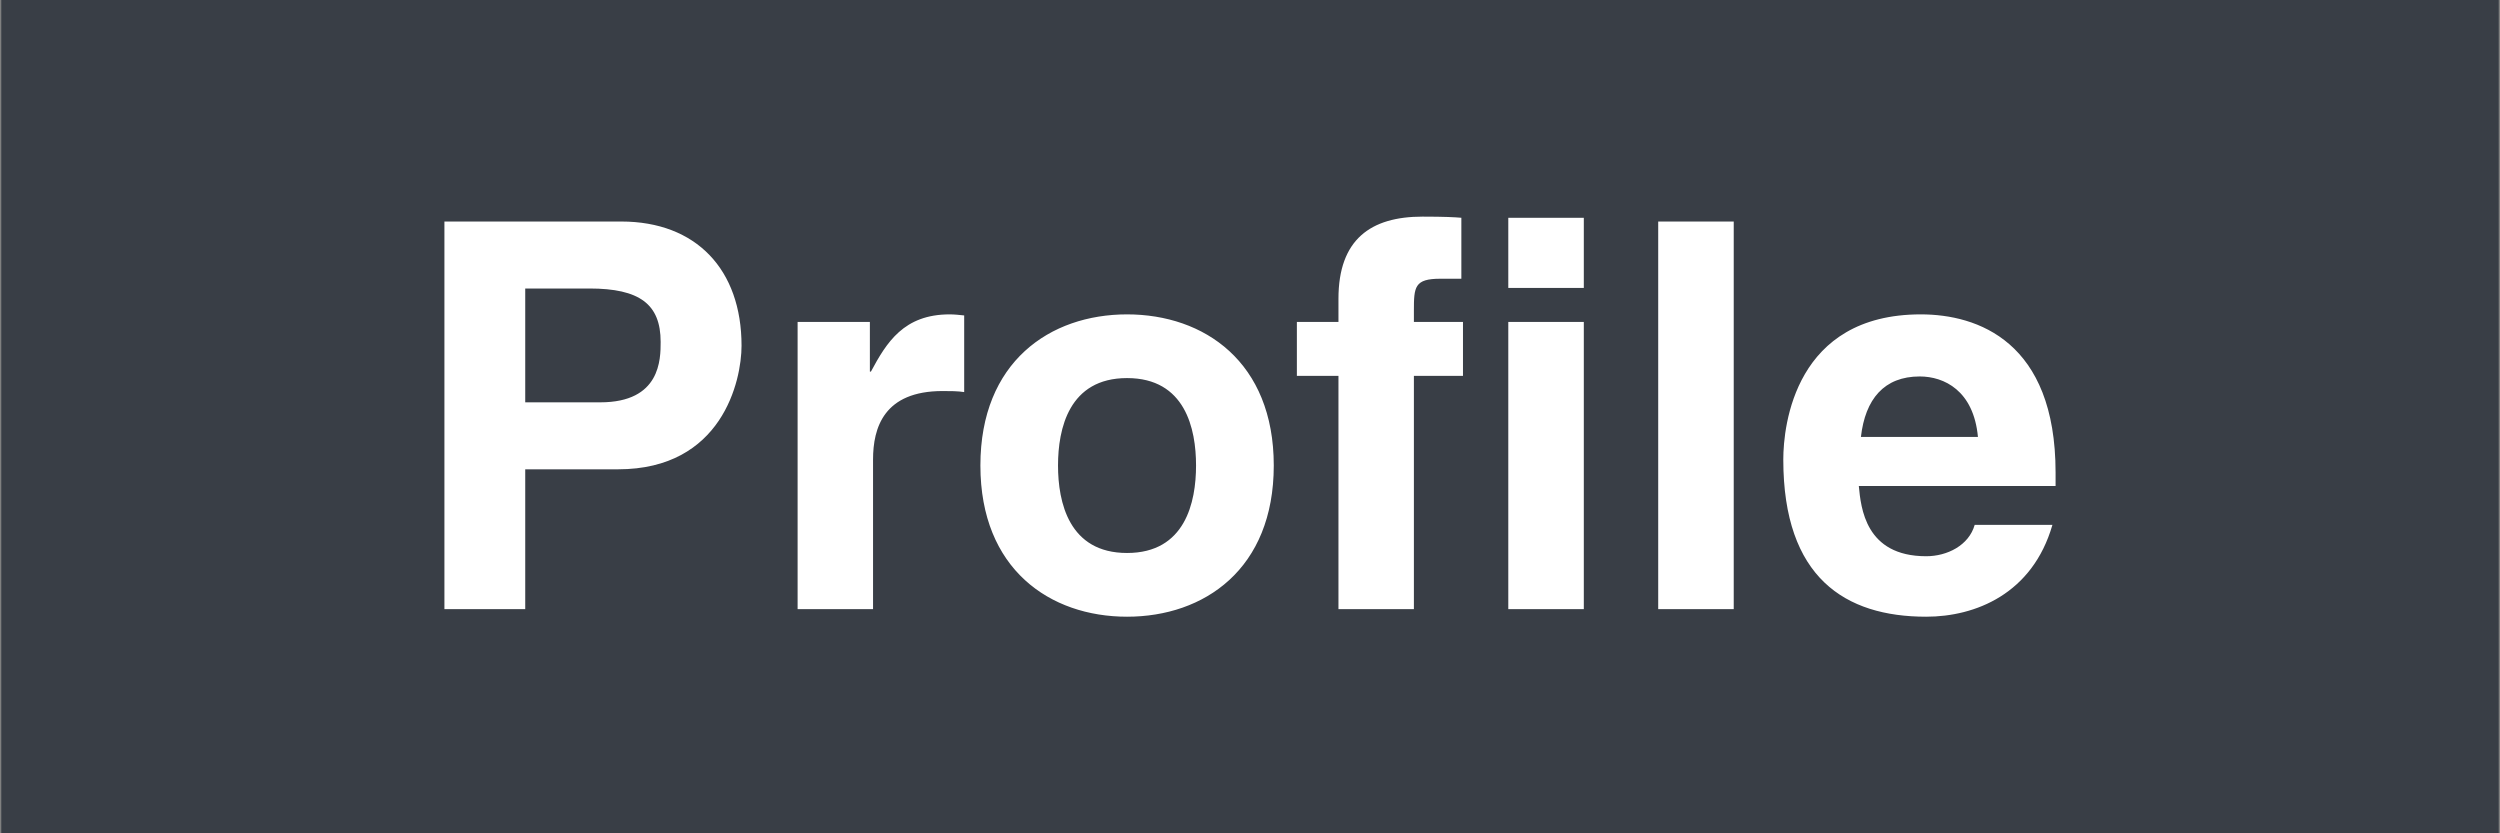 <?xml version="1.0" encoding="UTF-8"?>
<svg xmlns="http://www.w3.org/2000/svg" xmlns:xlink="http://www.w3.org/1999/xlink" width="120px" height="40px" viewBox="0 0 120 40" version="1.1">
<rect x="0" y="0" width="120" height="40" fill="#808080" stroke="none"/>
<g id="surface1">
<path style=" stroke:none;fill-rule:nonzero;fill:rgb(22.353%,24.314%,27.451%);fill-opacity:1;" d="M 0.062 0 L 119.938 0 L 119.938 40 L 0.062 40 Z M 0.062 0 "/>
<path style=" stroke:none;fill-rule:nonzero;fill:rgb(100%,100%,100%);fill-opacity:1;" d="M 25.211 29.238 L 21.332 29.238 L 21.332 10.633 L 29.82 10.633 C 33.418 10.633 35.594 12.938 35.594 16.594 C 35.594 18.277 34.66 22.527 29.664 22.527 L 25.211 22.527 Z M 28.812 19.312 C 31.711 19.312 31.711 17.242 31.711 16.41 C 31.711 14.598 30.699 13.848 28.293 13.848 L 25.211 13.848 L 25.211 19.312 Z M 38.285 15.453 L 41.754 15.453 L 41.754 17.836 L 41.805 17.836 C 42.555 16.438 43.383 15.09 45.582 15.09 C 45.816 15.09 46.047 15.117 46.281 15.141 L 46.281 18.82 C 45.973 18.77 45.582 18.77 45.246 18.77 C 42.426 18.77 41.906 20.531 41.906 22.059 L 41.906 29.238 L 38.285 29.238 Z M 54.098 29.602 C 50.398 29.602 47.059 27.32 47.059 22.344 C 47.059 17.371 50.398 15.09 54.098 15.09 C 57.801 15.09 61.141 17.371 61.141 22.344 C 61.141 27.32 57.801 29.602 54.098 29.602 M 54.098 18.148 C 51.305 18.148 50.785 20.582 50.785 22.344 C 50.785 24.105 51.305 26.543 54.098 26.543 C 56.895 26.543 57.41 24.105 57.41 22.344 C 57.41 20.582 56.895 18.148 54.098 18.148 M 67.867 29.238 L 64.246 29.238 L 64.246 18.043 L 62.25 18.043 L 62.25 15.453 L 64.246 15.453 L 64.246 14.34 C 64.246 11.488 65.797 10.398 68.281 10.398 C 69.344 10.398 69.836 10.426 70.145 10.453 L 70.145 13.379 L 69.137 13.379 C 67.895 13.379 67.867 13.77 67.867 14.91 L 67.867 15.453 L 70.223 15.453 L 70.223 18.043 L 67.867 18.043 Z M 76.023 13.82 L 72.398 13.82 L 72.398 10.453 L 76.023 10.453 Z M 76.023 15.453 L 76.023 29.238 L 72.398 29.238 L 72.398 15.453 Z M 83.219 29.238 L 79.594 29.238 L 79.594 10.633 L 83.219 10.633 Z M 98.516 25.195 C 97.559 28.512 94.812 29.602 92.457 29.602 C 88.574 29.602 85.598 27.734 85.598 22.059 C 85.598 20.402 86.168 15.09 92.199 15.09 C 94.918 15.09 98.668 16.387 98.668 22.684 L 98.668 23.328 L 89.223 23.328 C 89.324 24.367 89.531 26.699 92.457 26.699 C 93.465 26.699 94.504 26.18 94.785 25.195 Z M 94.941 20.973 C 94.734 18.742 93.312 18.07 92.148 18.07 C 90.438 18.07 89.531 19.156 89.324 20.973 Z M 94.941 20.973 "/>
</g>
</svg>
